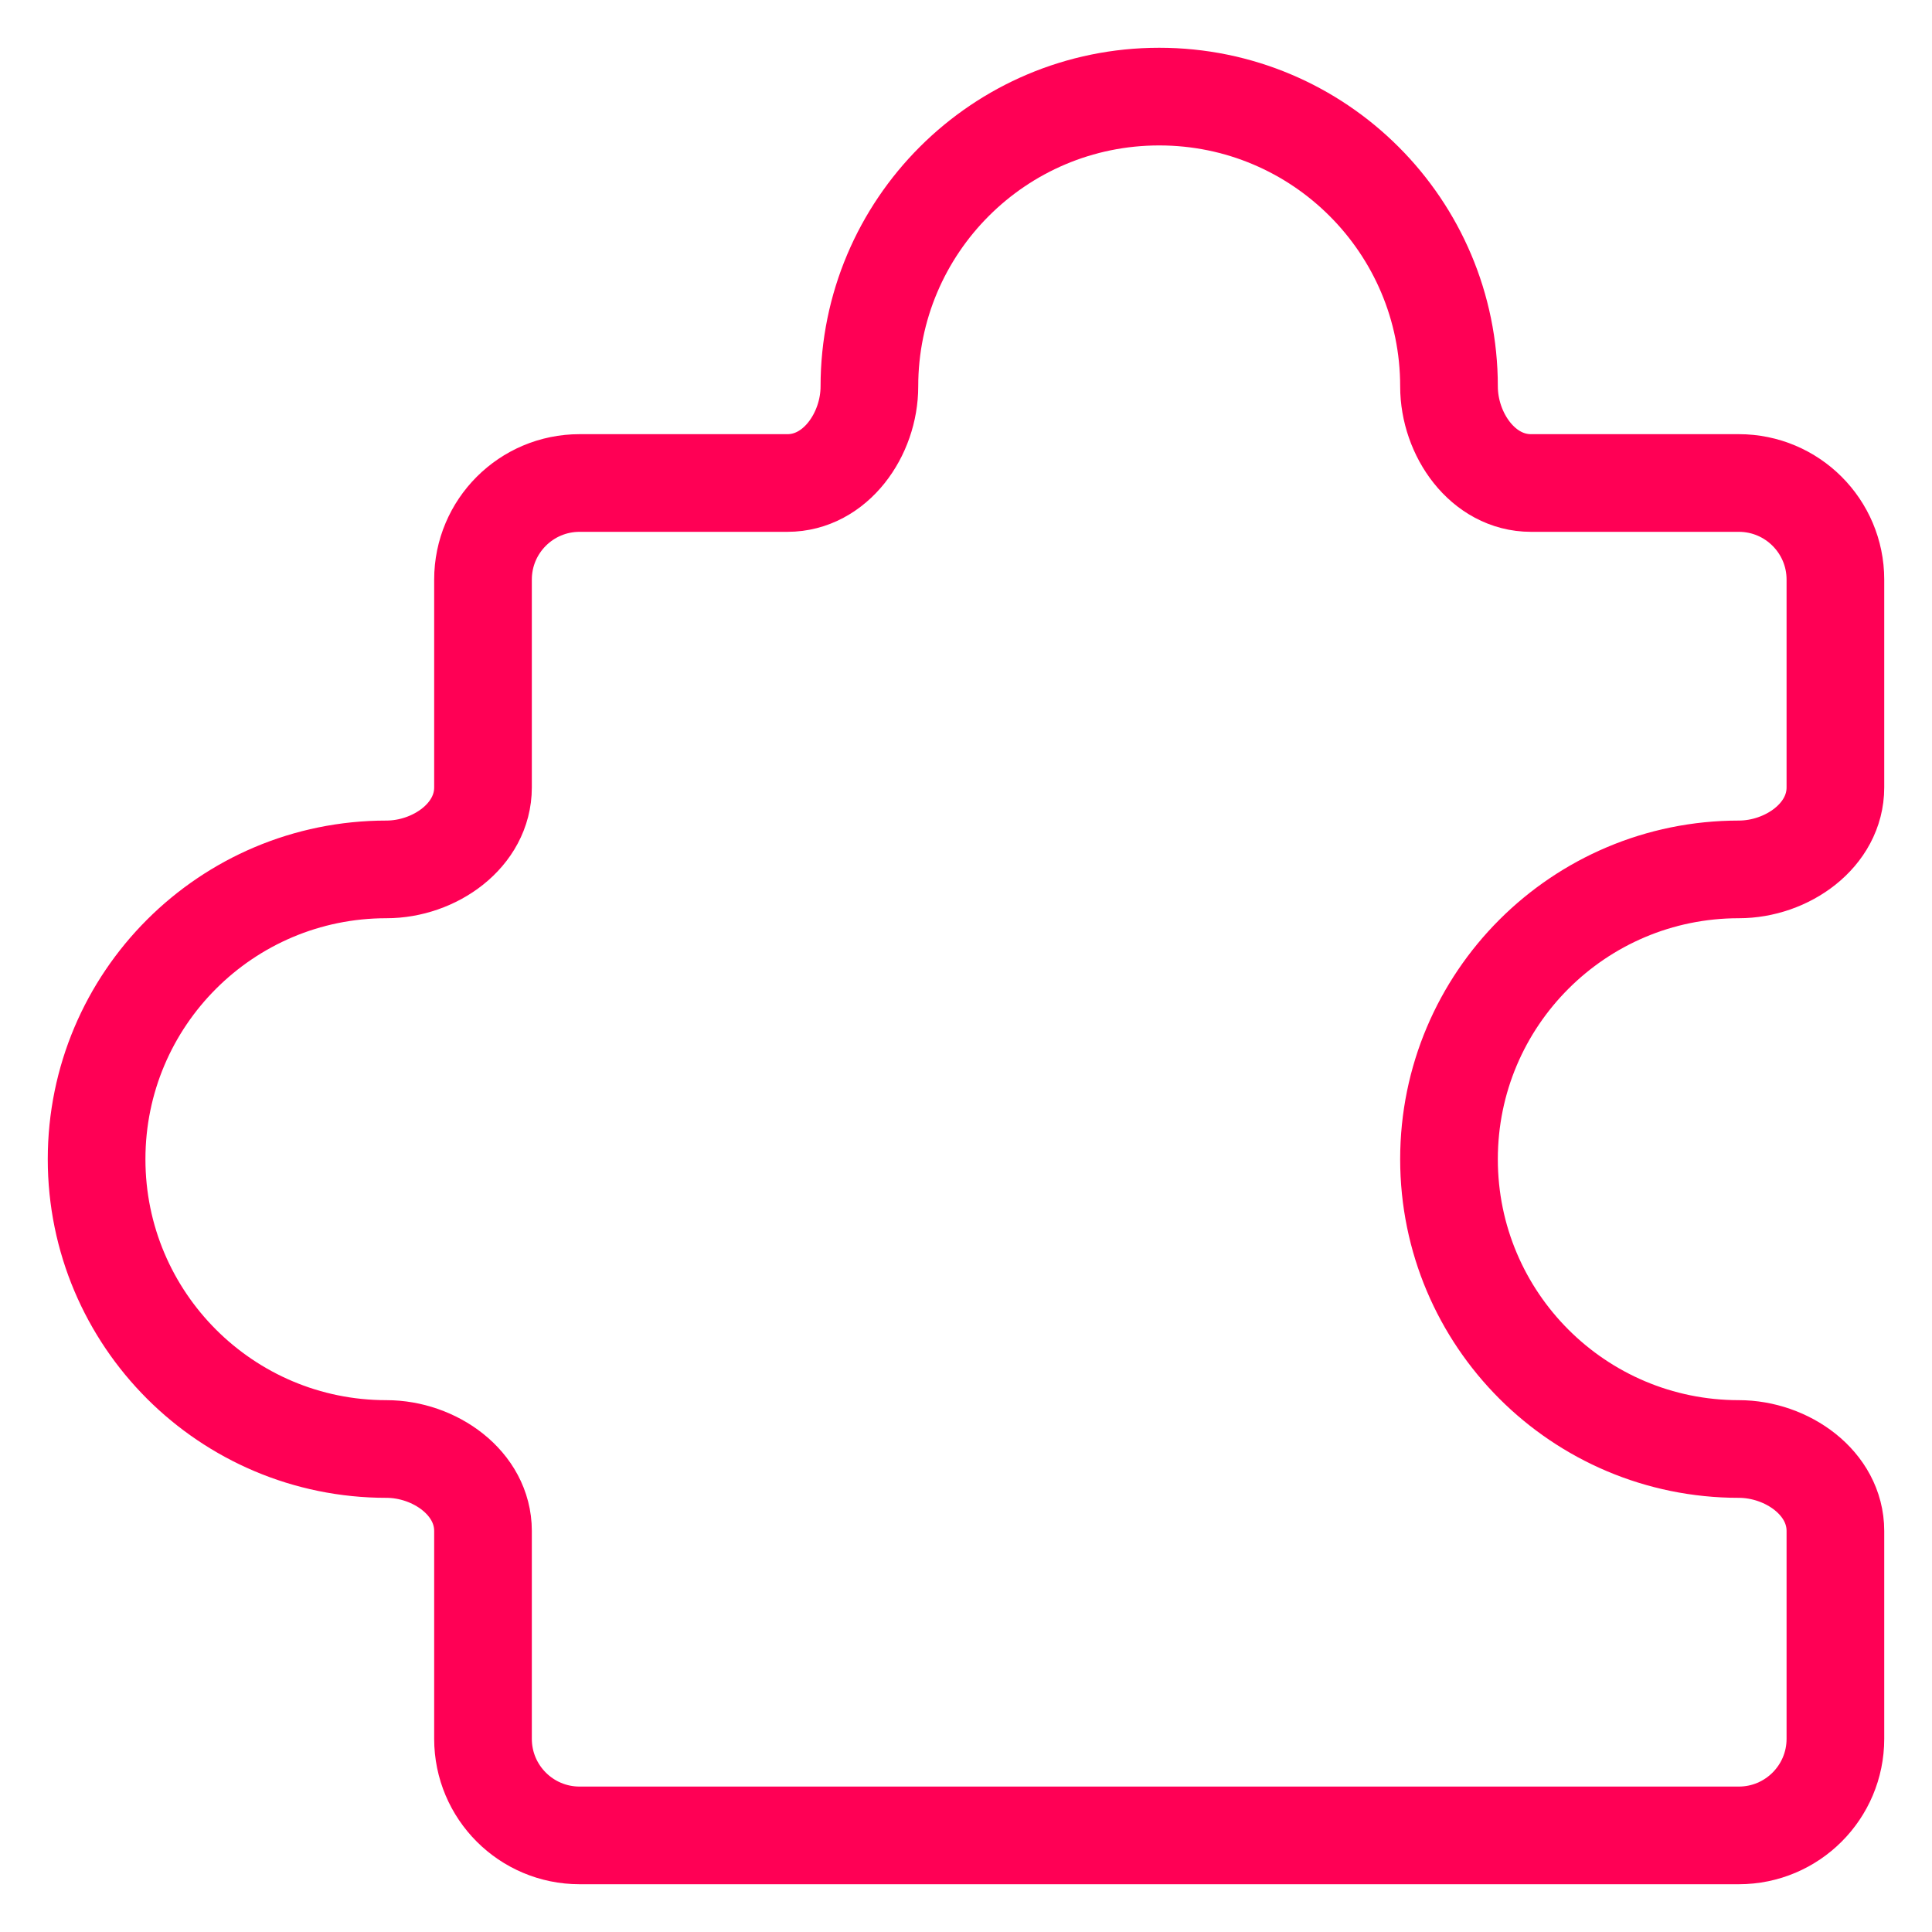 <svg xmlns="http://www.w3.org/2000/svg" fill="none" viewBox="0 0 40 40" height="40" width="40">
<path stroke-linejoin="round" stroke-linecap="round" stroke-width="2.022" stroke="#FF0055" d="M36 10H31.697C30.702 10 30 8.995 30 8C30 4.686 27.314 2 24 2C20.686 2 18 4.686 18 8C18 8.995 17.298 10 16.303 10H12C10.895 10 10 10.895 10 12V16.303C10 17.298 8.995 18 8 18C4.686 18 2 20.686 2 24C2 27.314 4.686 30 8 30C8.995 30 10 30.702 10 31.697V36C10 37.105 10.895 38 12 38L36 38C37.105 38 38 37.104 38 36V31.697C38 30.702 36.995 30 36 30C32.686 30 30 27.314 30 24C30 20.686 32.686 18 36 18C36.995 18 38 17.298 38 16.303L38 12C38 10.895 37.104 10 36 10Z"></path>
</svg>
